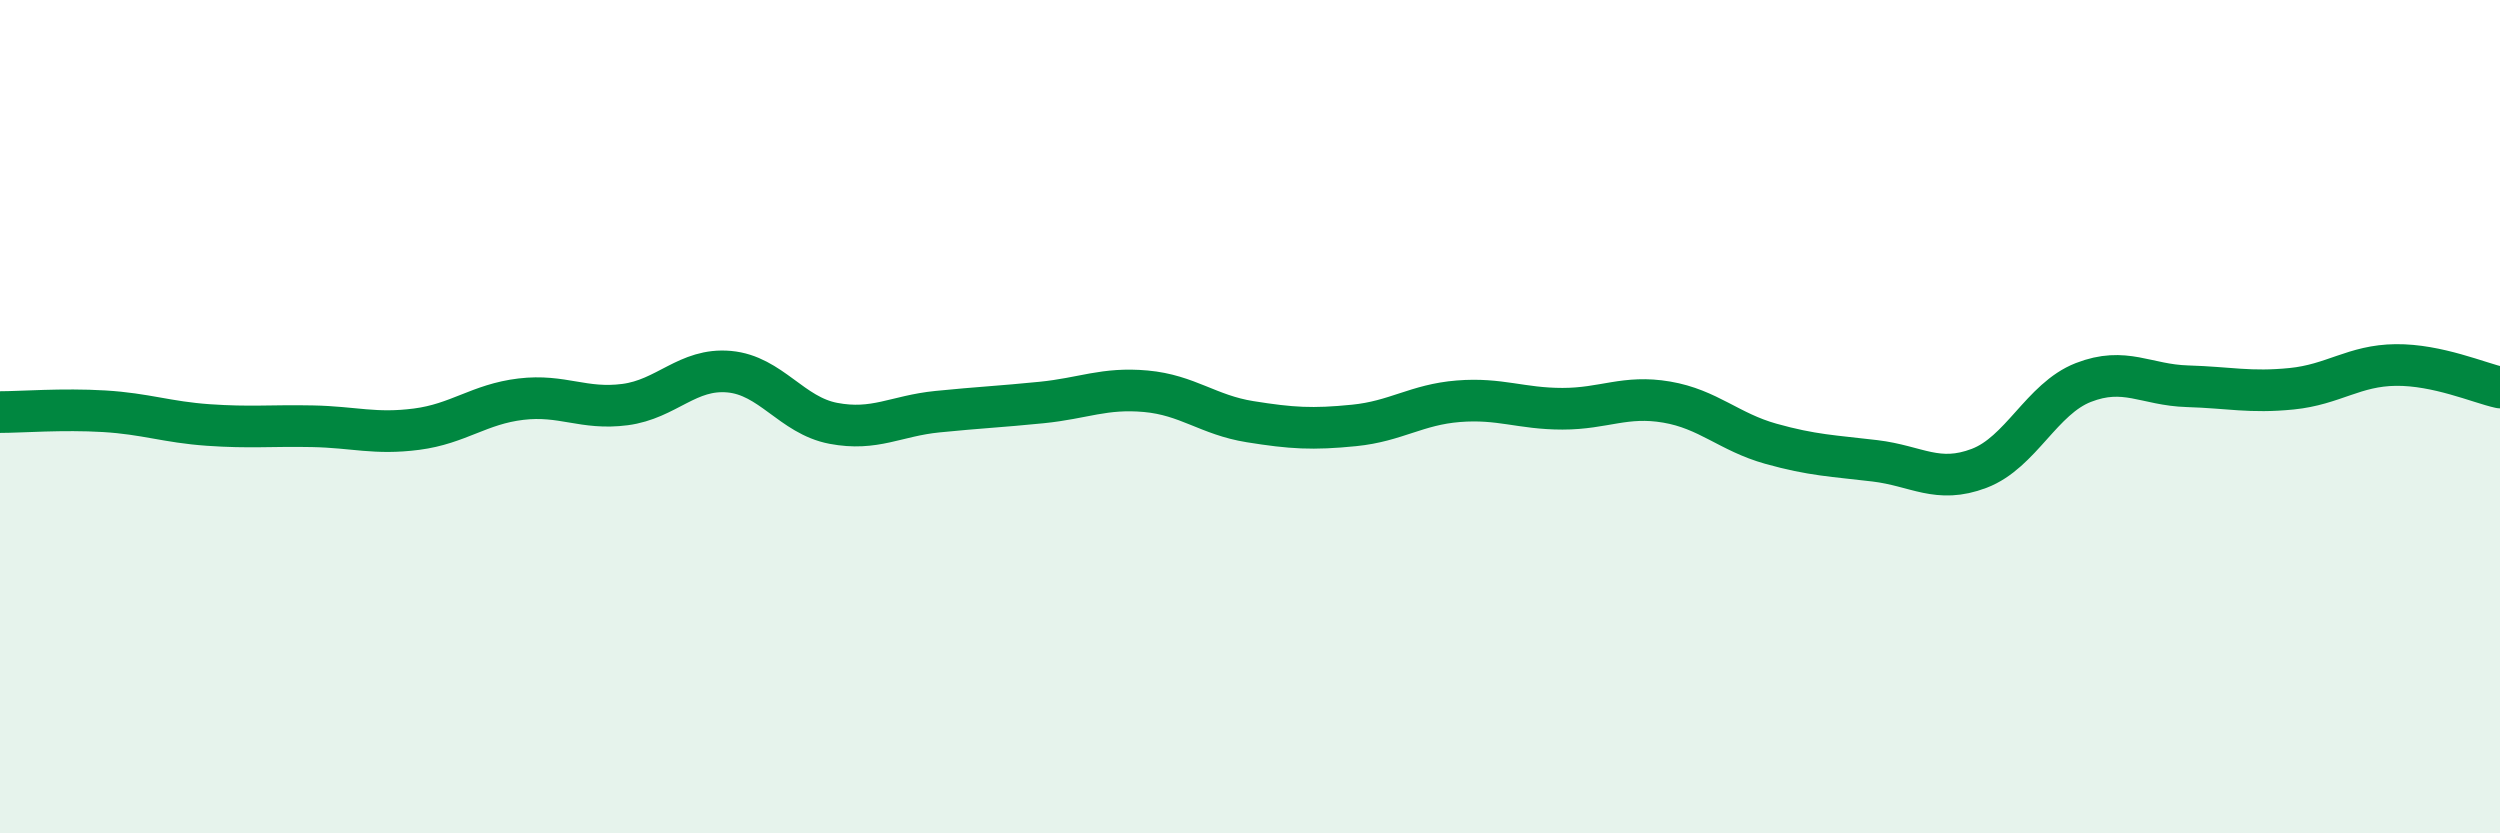 
    <svg width="60" height="20" viewBox="0 0 60 20" xmlns="http://www.w3.org/2000/svg">
      <path
        d="M 0,9.89 C 0.5,9.89 1.5,9.81 2.5,9.87 C 3.5,9.93 4,10.13 5,10.2 C 6,10.27 6.5,10.21 7.5,10.23 C 8.5,10.25 9,10.43 10,10.3 C 11,10.17 11.5,9.7 12.5,9.58 C 13.5,9.46 14,9.84 15,9.71 C 16,9.58 16.5,8.83 17.5,8.92 C 18.5,9.01 19,9.97 20,10.16 C 21,10.35 21.5,9.98 22.5,9.88 C 23.5,9.78 24,9.76 25,9.66 C 26,9.56 26.5,9.3 27.5,9.39 C 28.5,9.48 29,9.96 30,10.12 C 31,10.28 31.5,10.31 32.5,10.21 C 33.5,10.11 34,9.71 35,9.63 C 36,9.55 36.5,9.81 37.5,9.81 C 38.5,9.81 39,9.48 40,9.65 C 41,9.82 41.5,10.37 42.5,10.65 C 43.5,10.93 44,10.94 45,11.06 C 46,11.18 46.5,11.62 47.5,11.24 C 48.5,10.86 49,9.57 50,9.18 C 51,8.79 51.5,9.24 52.5,9.27 C 53.5,9.3 54,9.43 55,9.33 C 56,9.23 56.5,8.77 57.5,8.76 C 58.5,8.75 59.5,9.19 60,9.3L60 20L0 20Z"
        fill="#008740"
        opacity="0.1"
        stroke-linecap="round"
        stroke-linejoin="round"
      />
      <path
        d="M 0,9.89 C 0.5,9.89 1.5,9.81 2.5,9.87 C 3.5,9.93 4,10.13 5,10.2 C 6,10.27 6.5,10.21 7.5,10.23 C 8.5,10.25 9,10.43 10,10.3 C 11,10.17 11.5,9.7 12.5,9.58 C 13.5,9.46 14,9.84 15,9.71 C 16,9.58 16.5,8.83 17.5,8.92 C 18.5,9.01 19,9.97 20,10.16 C 21,10.35 21.5,9.98 22.5,9.88 C 23.5,9.78 24,9.76 25,9.66 C 26,9.56 26.5,9.3 27.5,9.39 C 28.5,9.48 29,9.96 30,10.12 C 31,10.28 31.5,10.31 32.5,10.21 C 33.5,10.11 34,9.71 35,9.63 C 36,9.55 36.5,9.81 37.5,9.81 C 38.5,9.81 39,9.48 40,9.65 C 41,9.82 41.5,10.37 42.5,10.65 C 43.5,10.93 44,10.94 45,11.06 C 46,11.18 46.5,11.62 47.5,11.24 C 48.5,10.86 49,9.57 50,9.18 C 51,8.79 51.5,9.24 52.5,9.27 C 53.5,9.3 54,9.43 55,9.33 C 56,9.23 56.5,8.77 57.5,8.76 C 58.5,8.75 59.5,9.19 60,9.3"
        stroke="#008740"
        stroke-width="1"
        fill="none"
        stroke-linecap="round"
        stroke-linejoin="round"
      />
    </svg>
  